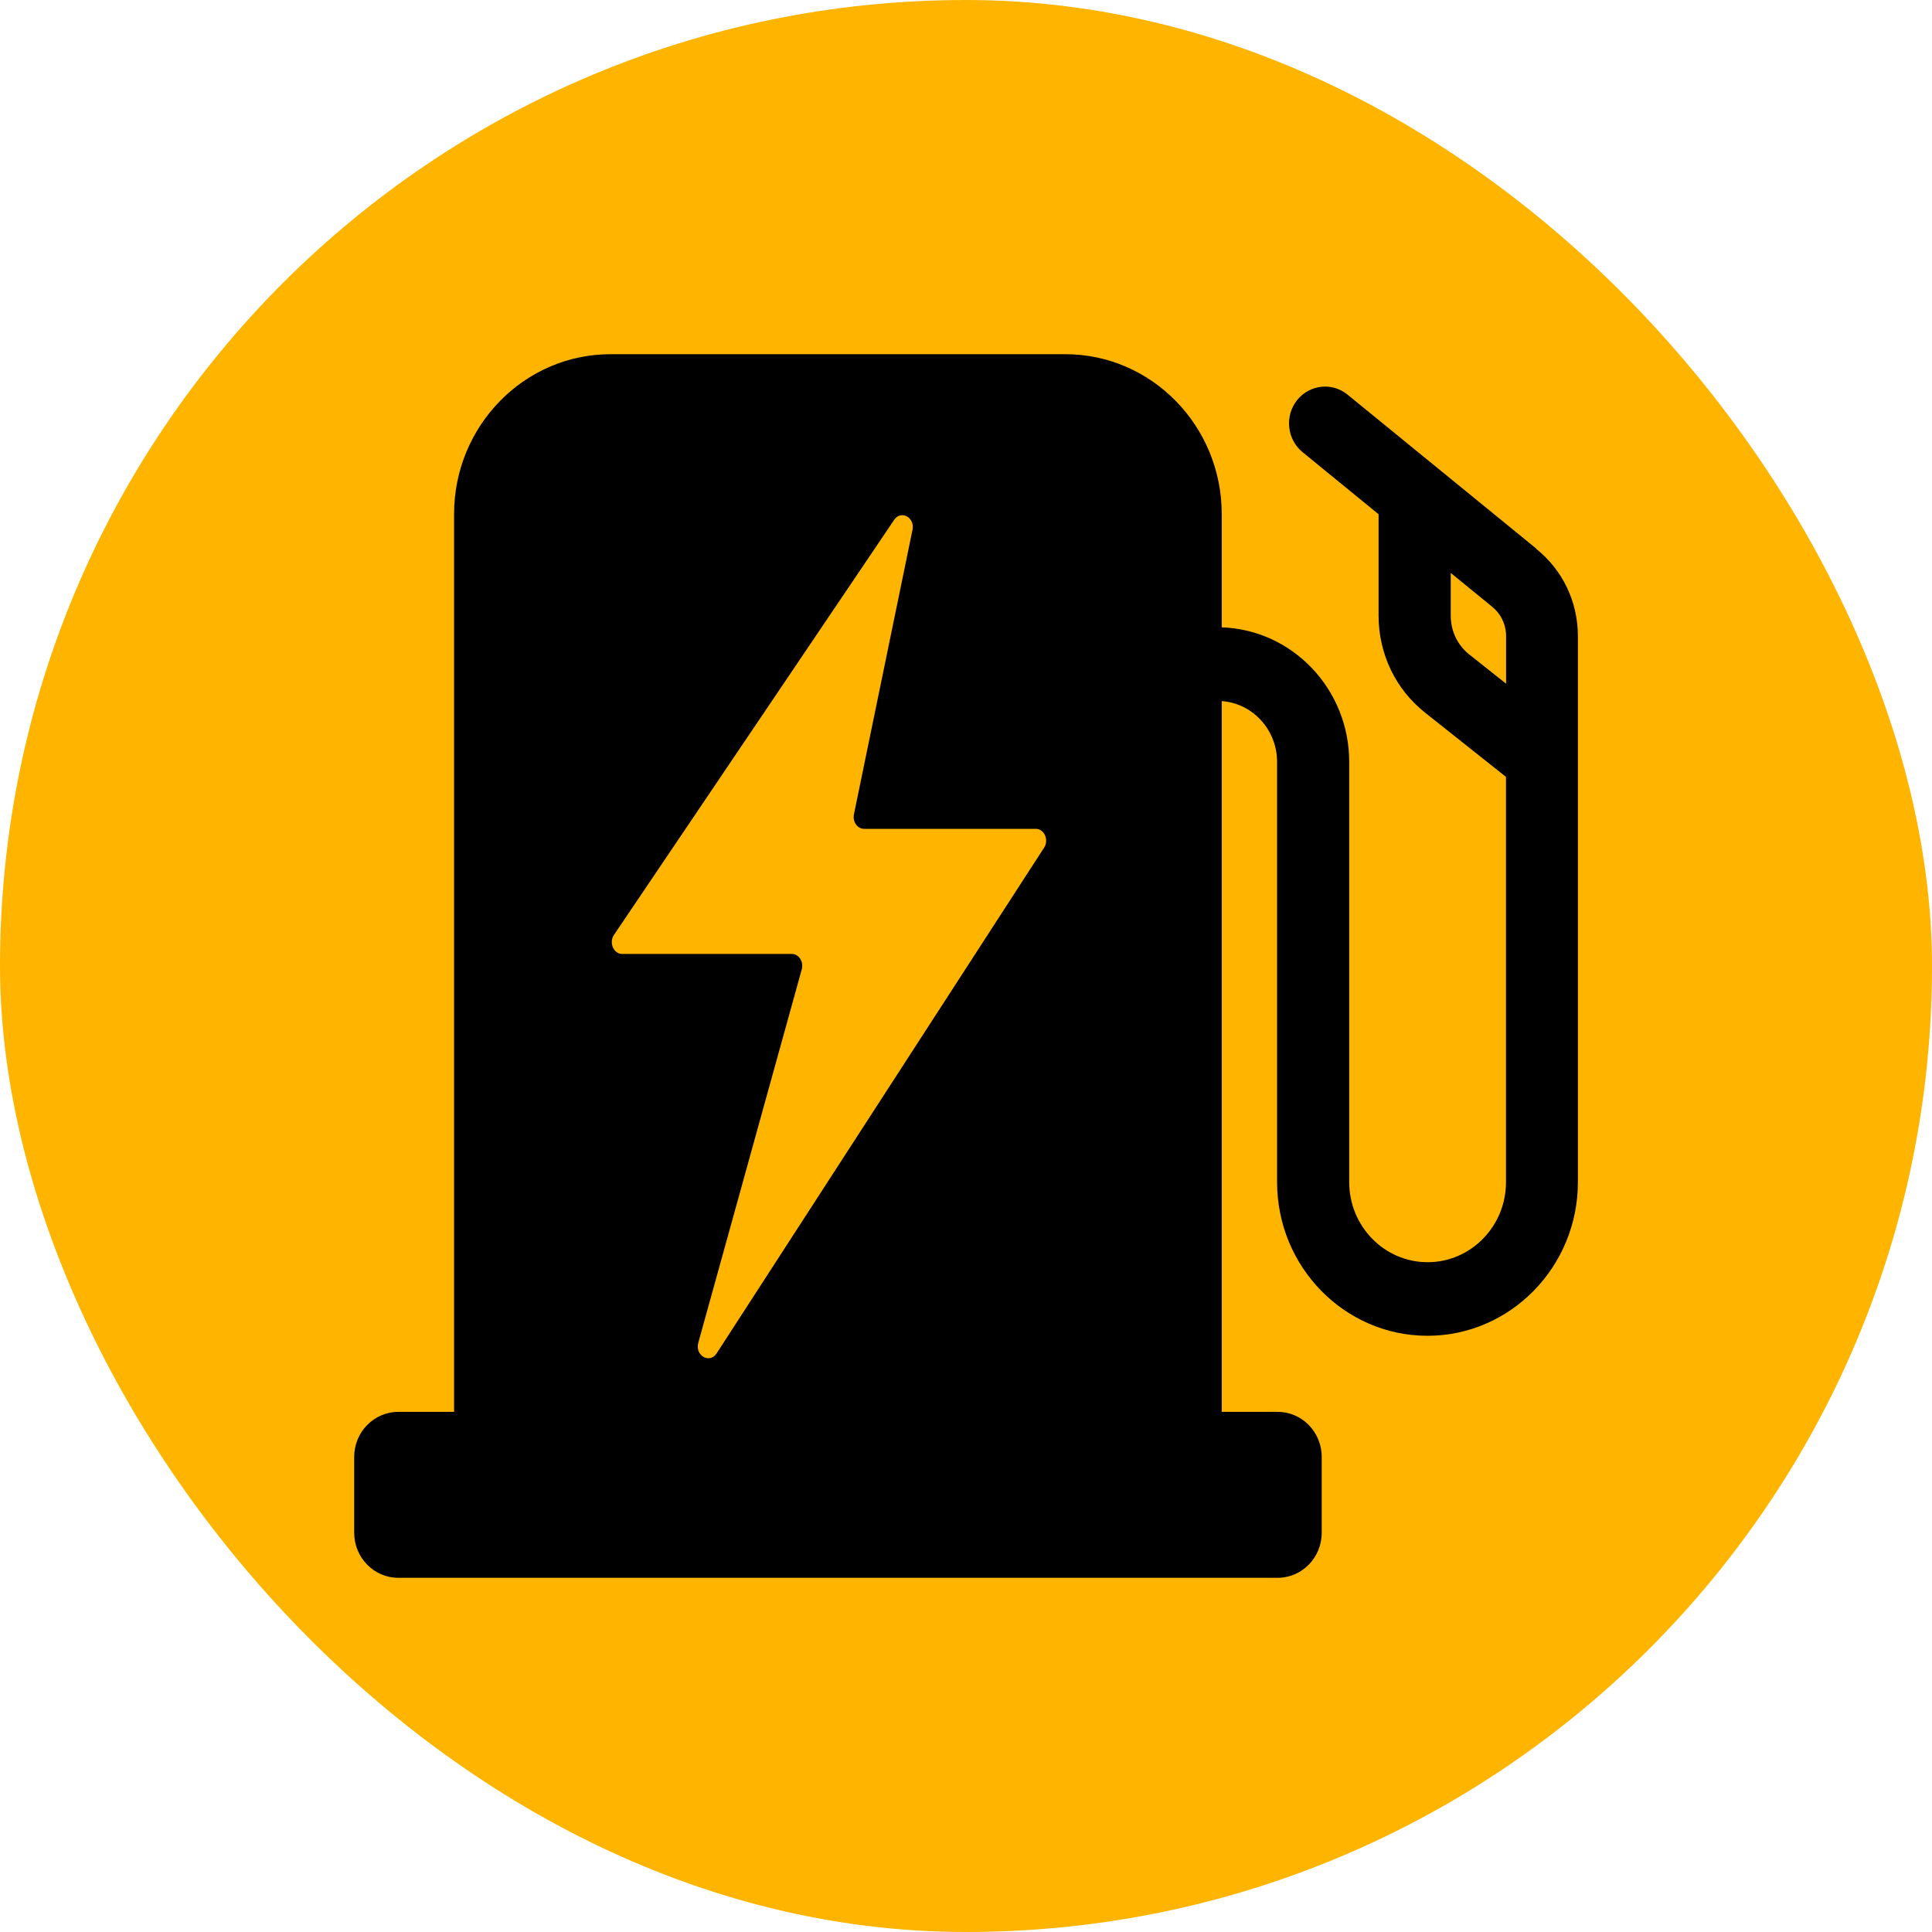 <svg xmlns="http://www.w3.org/2000/svg" width="60" height="60" viewBox="0 0 60 60" fill="none"><rect width="60" height="60" rx="30" fill="#FFB500"></rect><path d="M39.68 43.847H12.368C11.614 43.847 11 44.474 11 45.244V47.603C11 48.373 11.614 49 12.368 49H39.68C40.434 49 41.047 48.373 41.047 47.603V45.244C41.047 44.474 40.434 43.847 39.68 43.847Z" fill="black"></path><path d="M33.085 11C35.763 11 37.942 13.227 37.942 15.963V19.483C40.139 19.557 41.901 21.402 41.901 23.661V36.712C41.901 38.084 42.993 39.199 44.336 39.199C45.678 39.199 46.77 38.084 46.77 36.712V24.127L44.257 22.132C43.342 21.406 42.814 20.309 42.813 19.121V15.97L40.451 14.041C39.97 13.649 39.892 12.926 40.275 12.435C40.663 11.943 41.367 11.862 41.848 12.255L47.71 17.037L47.703 17.041C48.529 17.698 49.003 18.688 49.003 19.759V36.712C49.003 39.342 46.906 41.484 44.332 41.484C41.758 41.484 39.661 39.346 39.661 36.712V23.661C39.661 22.664 38.904 21.842 37.942 21.773V45.274H14.102V15.963C14.102 13.227 16.281 11 18.959 11H33.085ZM28.339 16.453C28.418 16.067 27.979 15.832 27.769 16.145L19.068 29.033C18.904 29.274 19.055 29.626 19.322 29.626H24.593C24.81 29.626 24.965 29.867 24.899 30.105L23.293 35.902L21.686 41.701C21.577 42.097 22.038 42.365 22.255 42.031L32.425 26.326C32.583 26.083 32.431 25.74 32.166 25.74H26.835C26.627 25.74 26.472 25.519 26.52 25.288L28.339 16.453ZM45.054 19.121C45.054 19.598 45.266 20.038 45.632 20.327L46.773 21.233V19.755C46.773 19.396 46.612 19.058 46.332 18.838C46.329 18.834 46.325 18.828 46.321 18.827L45.054 17.793V19.121Z" fill="black"></path></svg>